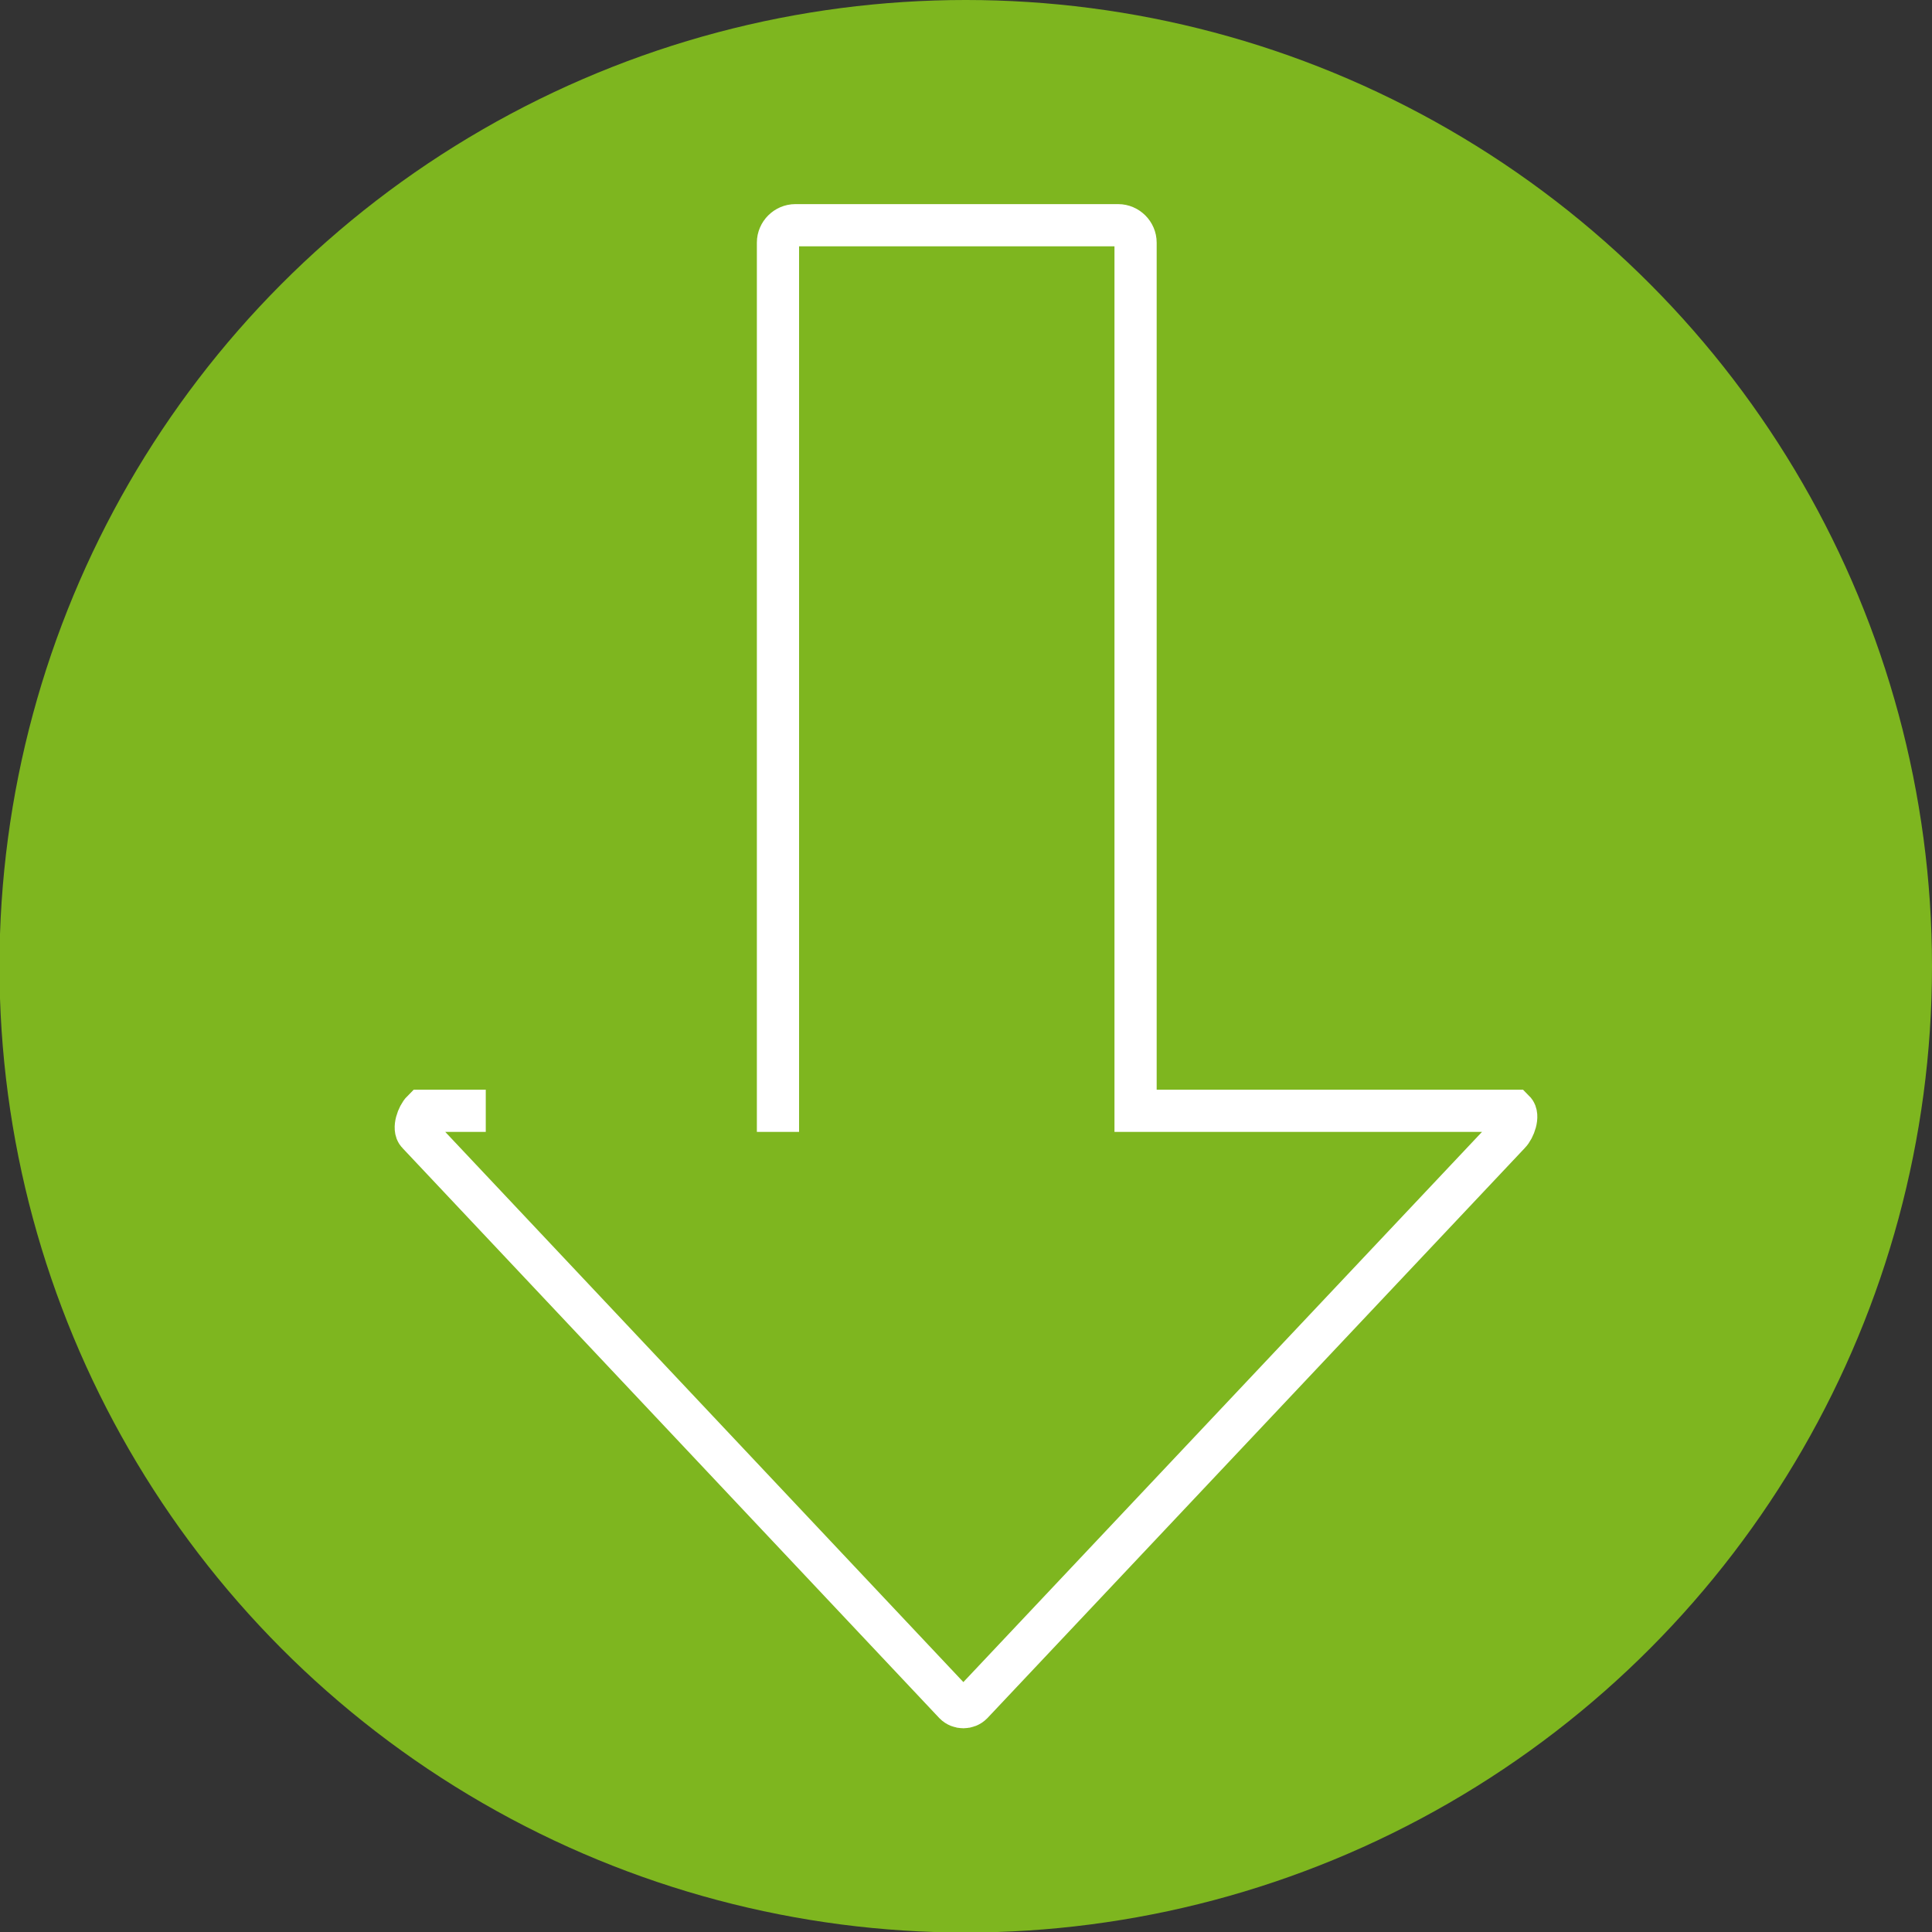 <?xml version="1.0" encoding="utf-8"?>
<!-- Generator: Adobe Illustrator 17.1.0, SVG Export Plug-In . SVG Version: 6.00 Build 0)  -->
<!DOCTYPE svg PUBLIC "-//W3C//DTD SVG 1.1//EN" "http://www.w3.org/Graphics/SVG/1.1/DTD/svg11.dtd">
<svg version="1.1" id="Capa_1" xmlns="http://www.w3.org/2000/svg" xmlns:xlink="http://www.w3.org/1999/xlink" x="0px" y="0px"
	 viewBox="1379.7 600.5 366.3 366.3" enable-background="new 1379.7 600.5 366.3 366.3" xml:space="preserve">
<rect x="1379.7" y="600.5" width="366.3" height="366.3" fill="#333333" stroke="none"/>
<circle fill="#7EB61F" cx="1562.8" cy="783.7" r="183.2"/>
<path fill="none" stroke="#FFFFFF" stroke-width="8" stroke-miterlimit="10" d="M1523.2,811.1h4V646.5c0-1.8,1.5-3.3,3.3-3.3h61.2
	c1.8,0,3.3,1.5,3.3,3.3v164.6h71.8c0.9,0.9,0,3.4-0.9,4.3L1564,923.5c-0.9,0.9-2.4,0.9-3.3,0l-101.8-108.1c-0.9-0.9,0-3.4,0.9-4.3
	h12"/>
</svg>
